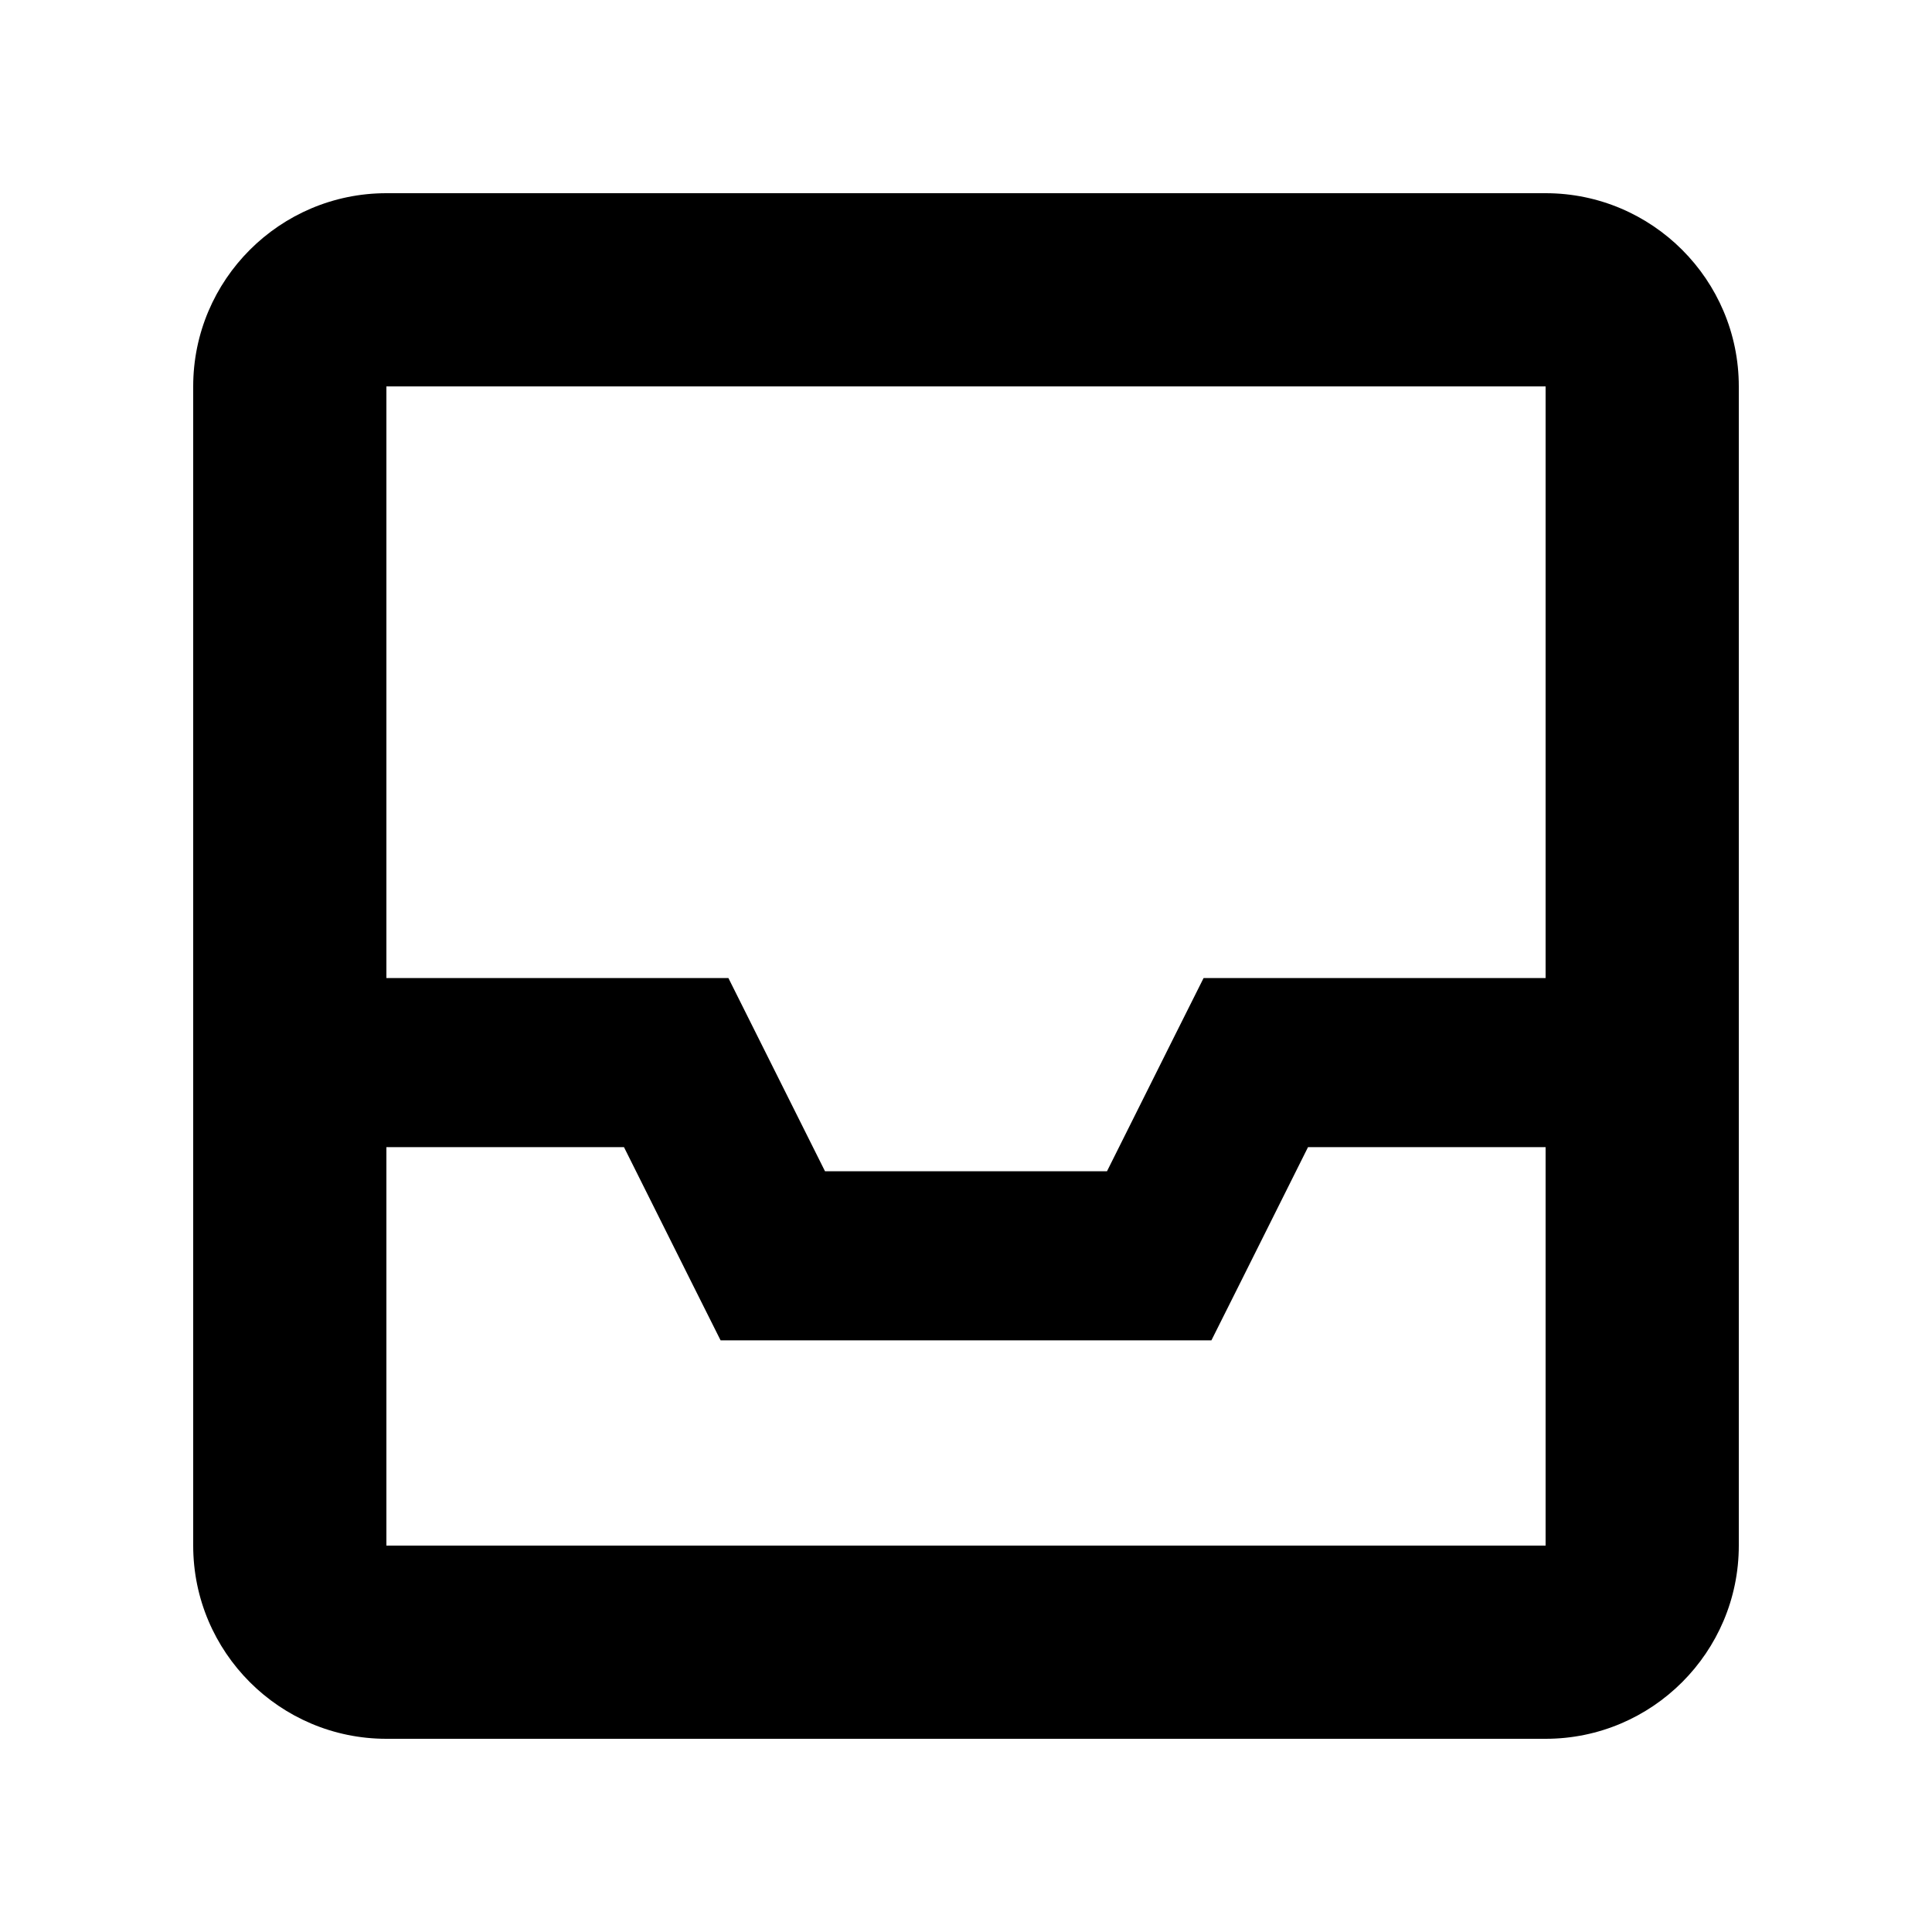 <svg xmlns="http://www.w3.org/2000/svg" viewBox="0 0 640 640"><!--! Font Awesome Pro 7.1.0 by @fontawesome - https://fontawesome.com License - https://fontawesome.com/license (Commercial License) Copyright 2025 Fonticons, Inc. --><path fill="currentColor" d="M128 128L128 324L241.3 324L273.3 388L366.7 388C385.6 350.1 396.3 328.8 398.7 324L512 324L512 128L128 128zM128 380L128 512L512 512L512 380L433.3 380C414.4 417.9 403.7 439.2 401.3 444L238.7 444C236.3 439.2 225.6 417.9 206.7 380L128 380zM64 128C64 92.7 92.7 64 128 64L512 64C547.3 64 576 92.7 576 128L576 512C576 547.3 547.3 576 512 576L128 576C92.7 576 64 547.3 64 512L64 128z"/></svg>